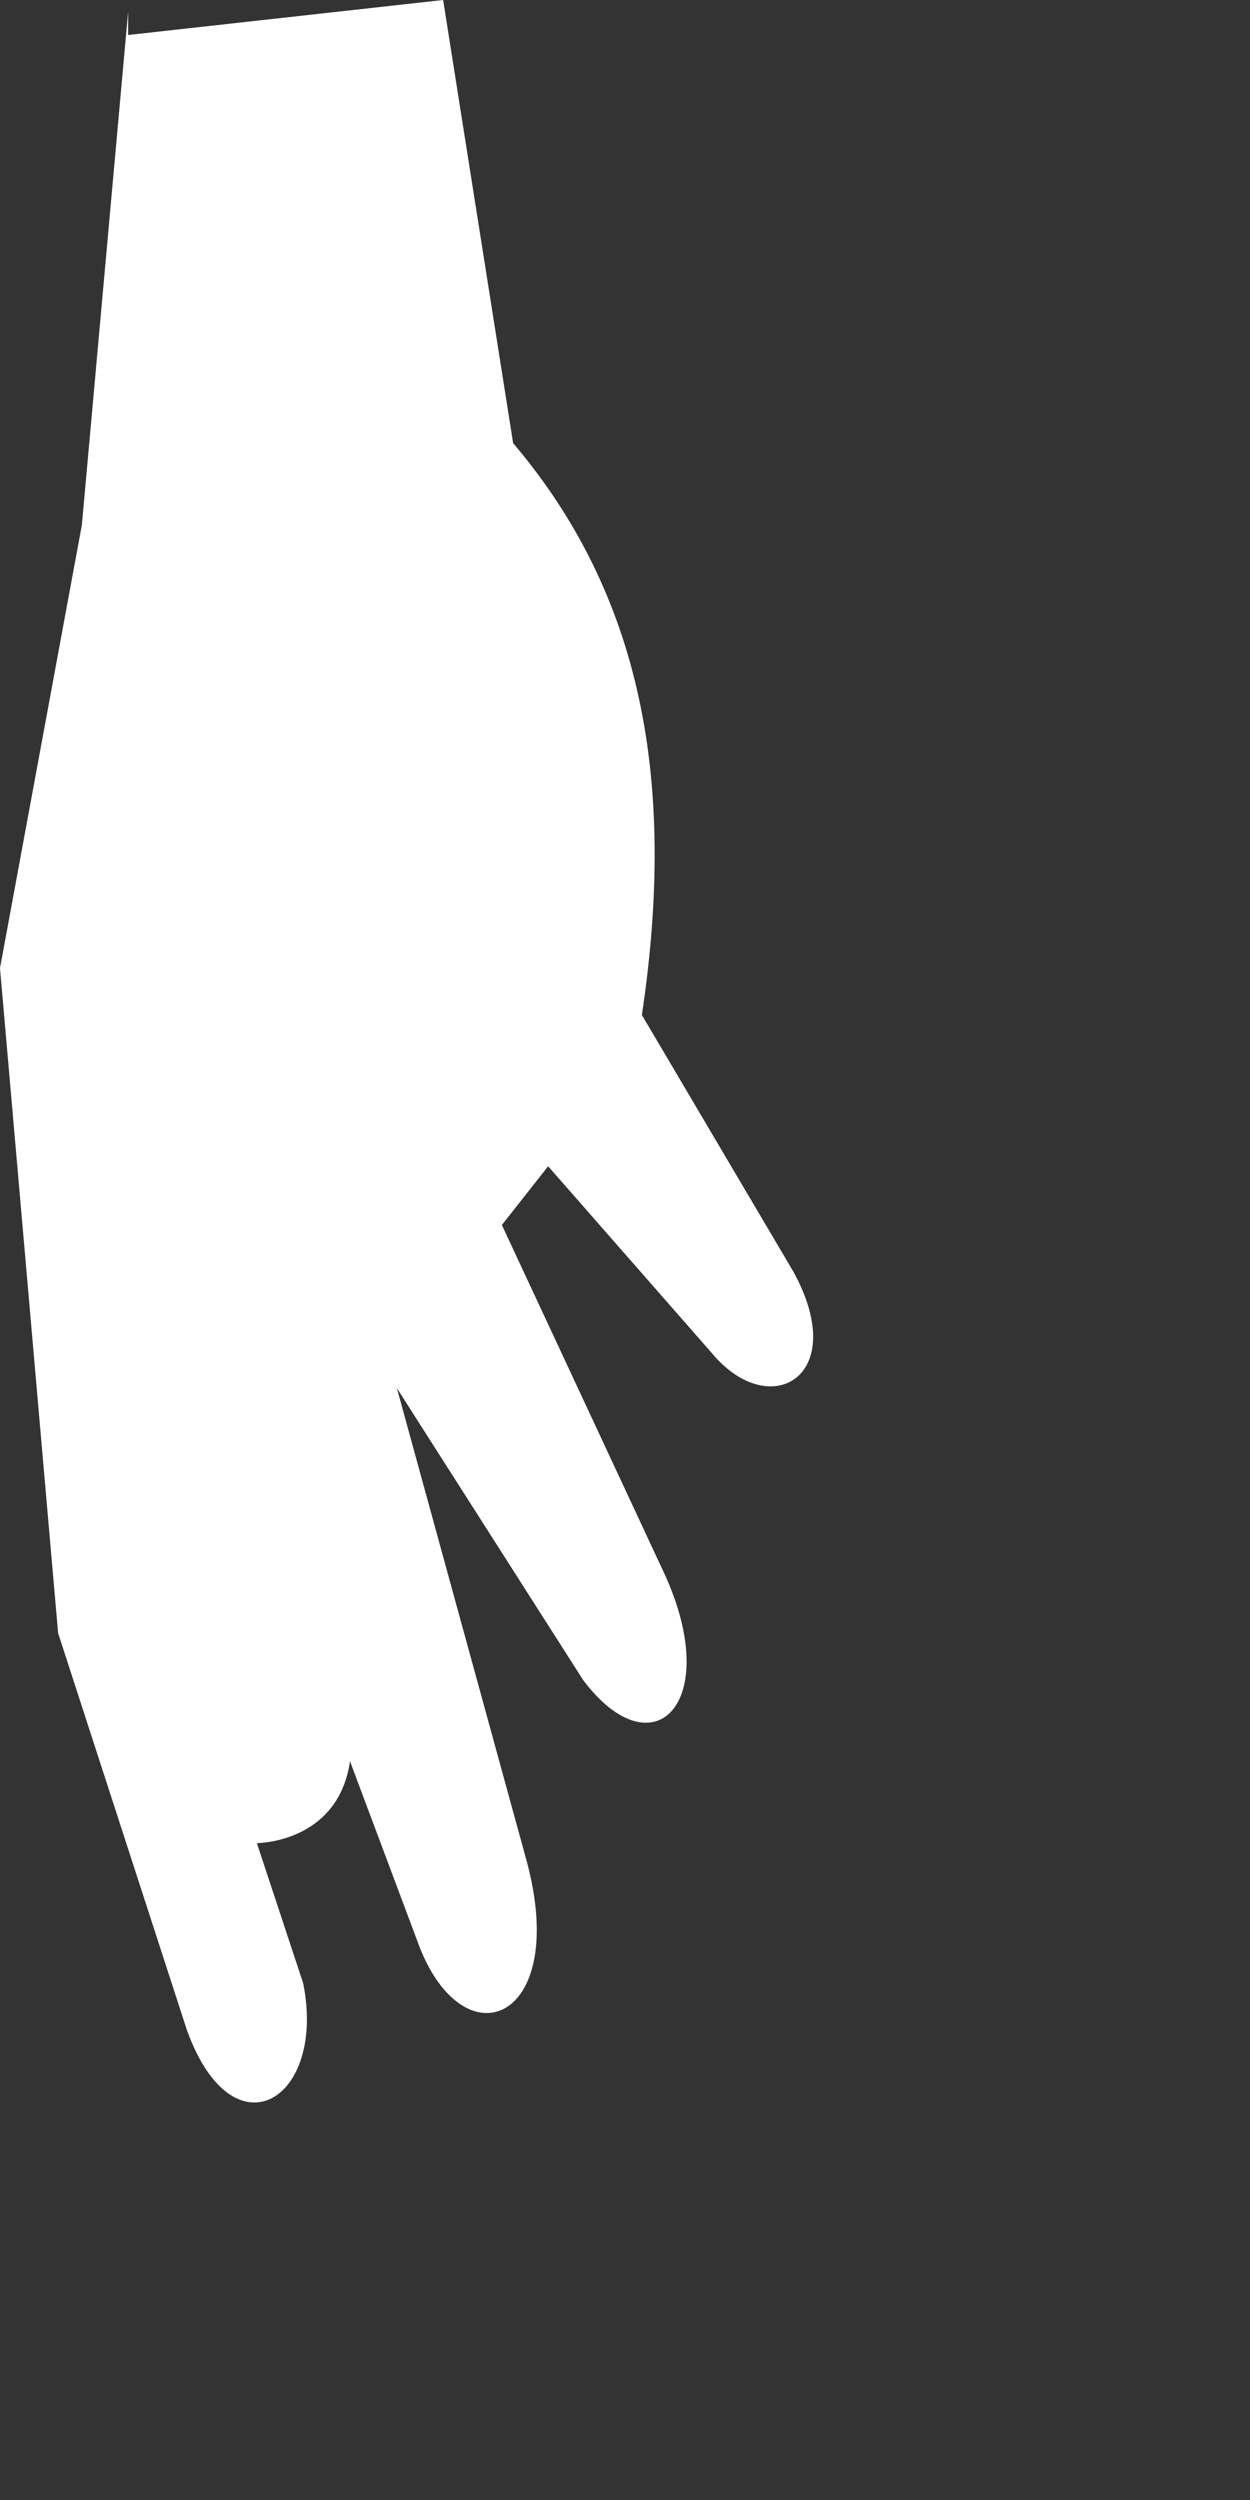<?xml version="1.0" encoding="utf-8"?>
<svg xmlns="http://www.w3.org/2000/svg" fill="none" height="100%" overflow="visible" preserveAspectRatio="none" style="display: block;" viewBox="0 0 2 4" width="100%">
<rect x="0" y="0" width="2" height="4" fill="#333333" stroke="none"/>
<path d="M0.205 0.019L0.131 0.84L0 1.549L0.093 2.613L0.299 3.248C0.373 3.453 0.523 3.36 0.485 3.173L0.411 2.949C0.411 2.949 0.541 2.949 0.56 2.818L0.672 3.117C0.747 3.304 0.915 3.229 0.84 2.968L0.635 2.221L0.933 2.688C1.045 2.837 1.157 2.725 1.064 2.52L0.803 1.96L0.877 1.866L1.139 2.165C1.232 2.277 1.362 2.202 1.269 2.034L1.027 1.624C1.083 1.25 1.027 0.952 0.821 0.709L0.709 0L0.205 0.056V0.019Z" fill="white" id="Vector"/>
</svg>